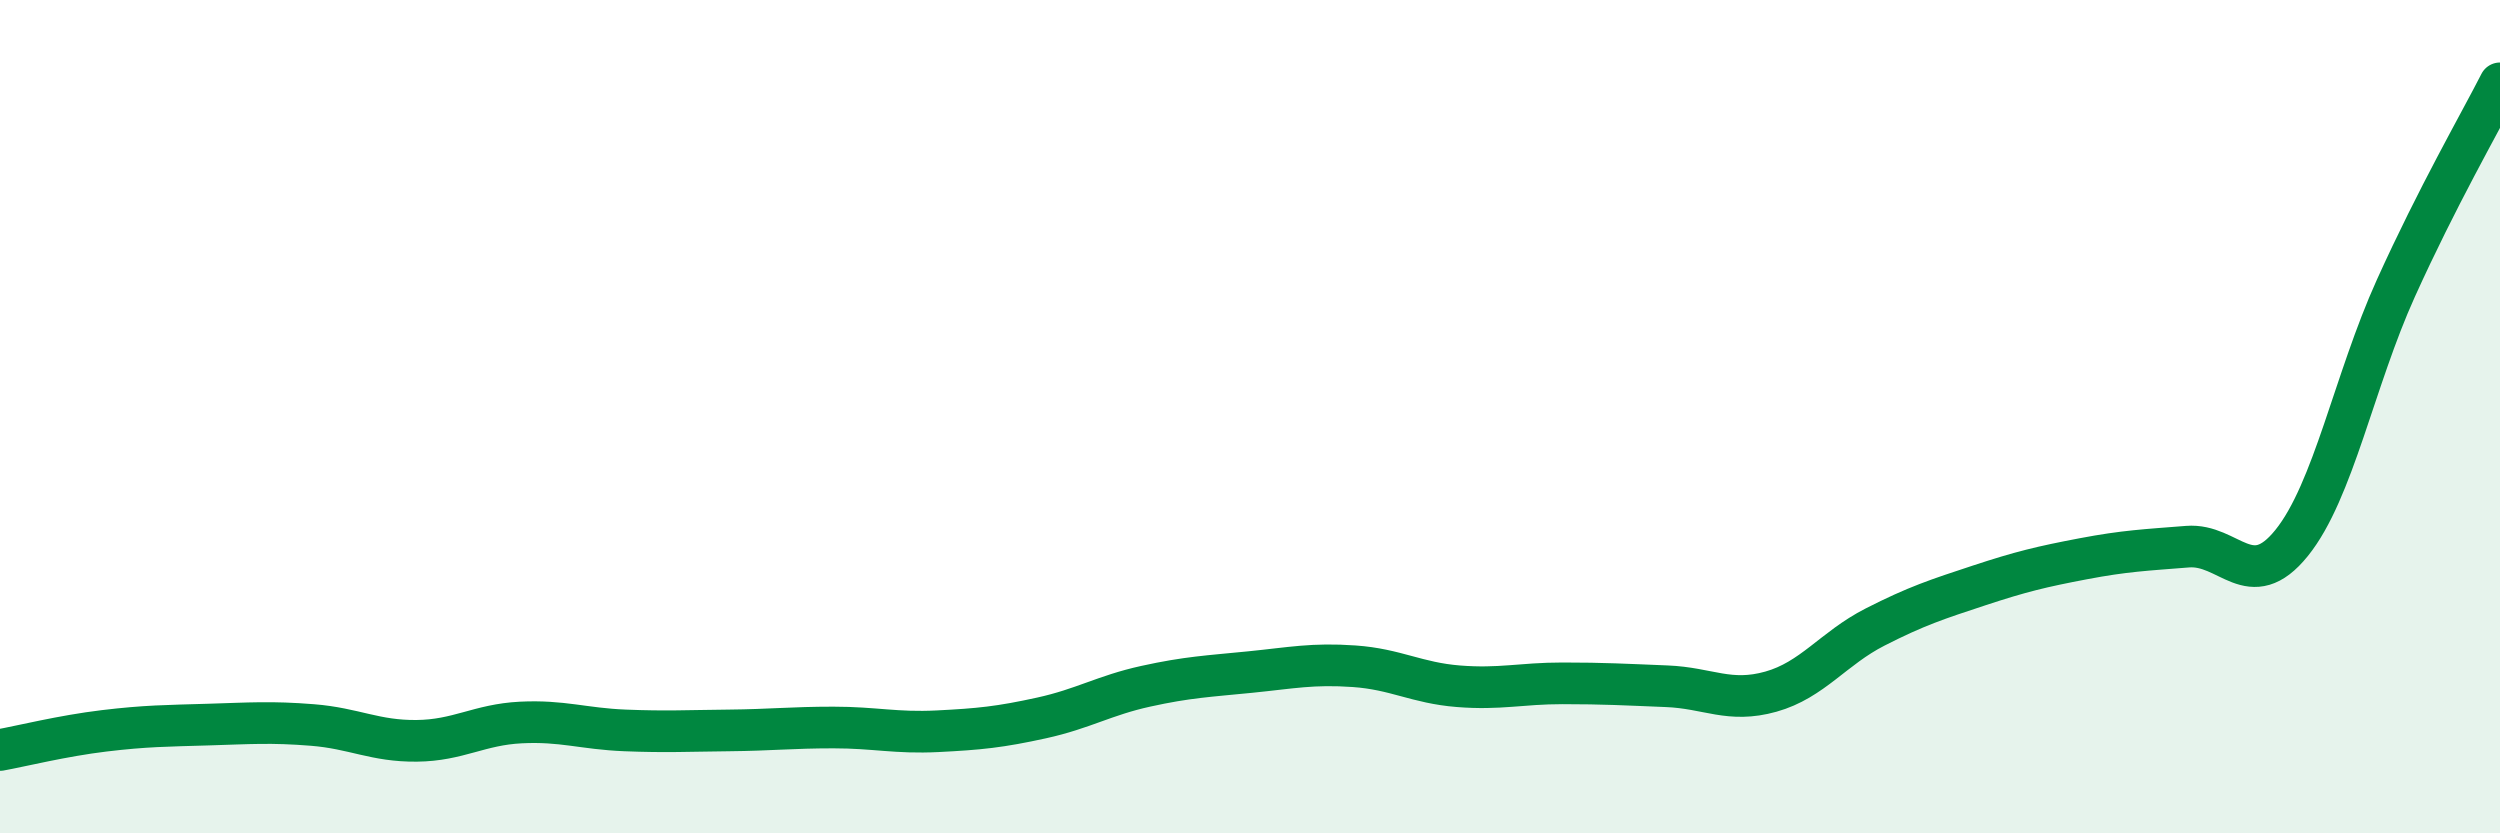 
    <svg width="60" height="20" viewBox="0 0 60 20" xmlns="http://www.w3.org/2000/svg">
      <path
        d="M 0,18 C 0.5,17.91 1.5,17.66 2.5,17.54 C 3.5,17.42 4,17.42 5,17.39 C 6,17.36 6.5,17.32 7.5,17.4 C 8.5,17.48 9,17.79 10,17.78 C 11,17.77 11.5,17.39 12.5,17.34 C 13.5,17.29 14,17.49 15,17.53 C 16,17.57 16.5,17.54 17.5,17.53 C 18.5,17.52 19,17.46 20,17.46 C 21,17.46 21.5,17.6 22.5,17.55 C 23.5,17.5 24,17.45 25,17.23 C 26,17.01 26.5,16.69 27.5,16.47 C 28.5,16.25 29,16.23 30,16.13 C 31,16.03 31.5,15.92 32.5,15.99 C 33.5,16.06 34,16.39 35,16.47 C 36,16.55 36.5,16.4 37.5,16.4 C 38.5,16.4 39,16.43 40,16.47 C 41,16.51 41.5,16.88 42.5,16.6 C 43.5,16.32 44,15.56 45,15.05 C 46,14.54 46.5,14.38 47.5,14.05 C 48.5,13.72 49,13.6 50,13.41 C 51,13.22 51.5,13.2 52.5,13.12 C 53.5,13.04 54,14.27 55,13.03 C 56,11.79 56.5,9.13 57.5,6.92 C 58.5,4.71 59.5,2.98 60,2L60 20L0 20Z"
        fill="#008740"
        opacity="0.1"
        stroke-linecap="round"
        stroke-linejoin="round"
      />
      <path
        d="M 0,18 C 0.5,17.91 1.5,17.66 2.5,17.54 C 3.5,17.42 4,17.42 5,17.39 C 6,17.36 6.5,17.32 7.5,17.4 C 8.5,17.48 9,17.79 10,17.78 C 11,17.77 11.5,17.39 12.5,17.34 C 13.5,17.29 14,17.49 15,17.53 C 16,17.57 16.5,17.54 17.5,17.53 C 18.5,17.52 19,17.46 20,17.46 C 21,17.46 21.5,17.6 22.5,17.55 C 23.5,17.5 24,17.45 25,17.23 C 26,17.01 26.5,16.69 27.5,16.47 C 28.5,16.25 29,16.23 30,16.13 C 31,16.03 31.5,15.92 32.5,15.99 C 33.5,16.06 34,16.39 35,16.47 C 36,16.55 36.5,16.4 37.5,16.4 C 38.5,16.4 39,16.43 40,16.47 C 41,16.51 41.5,16.88 42.5,16.6 C 43.5,16.32 44,15.56 45,15.05 C 46,14.54 46.5,14.38 47.5,14.05 C 48.5,13.72 49,13.6 50,13.41 C 51,13.22 51.5,13.2 52.5,13.12 C 53.5,13.04 54,14.27 55,13.03 C 56,11.79 56.5,9.13 57.5,6.92 C 58.5,4.71 59.5,2.98 60,2"
        stroke="#008740"
        stroke-width="1"
        fill="none"
        stroke-linecap="round"
        stroke-linejoin="round"
      />
    </svg>
  